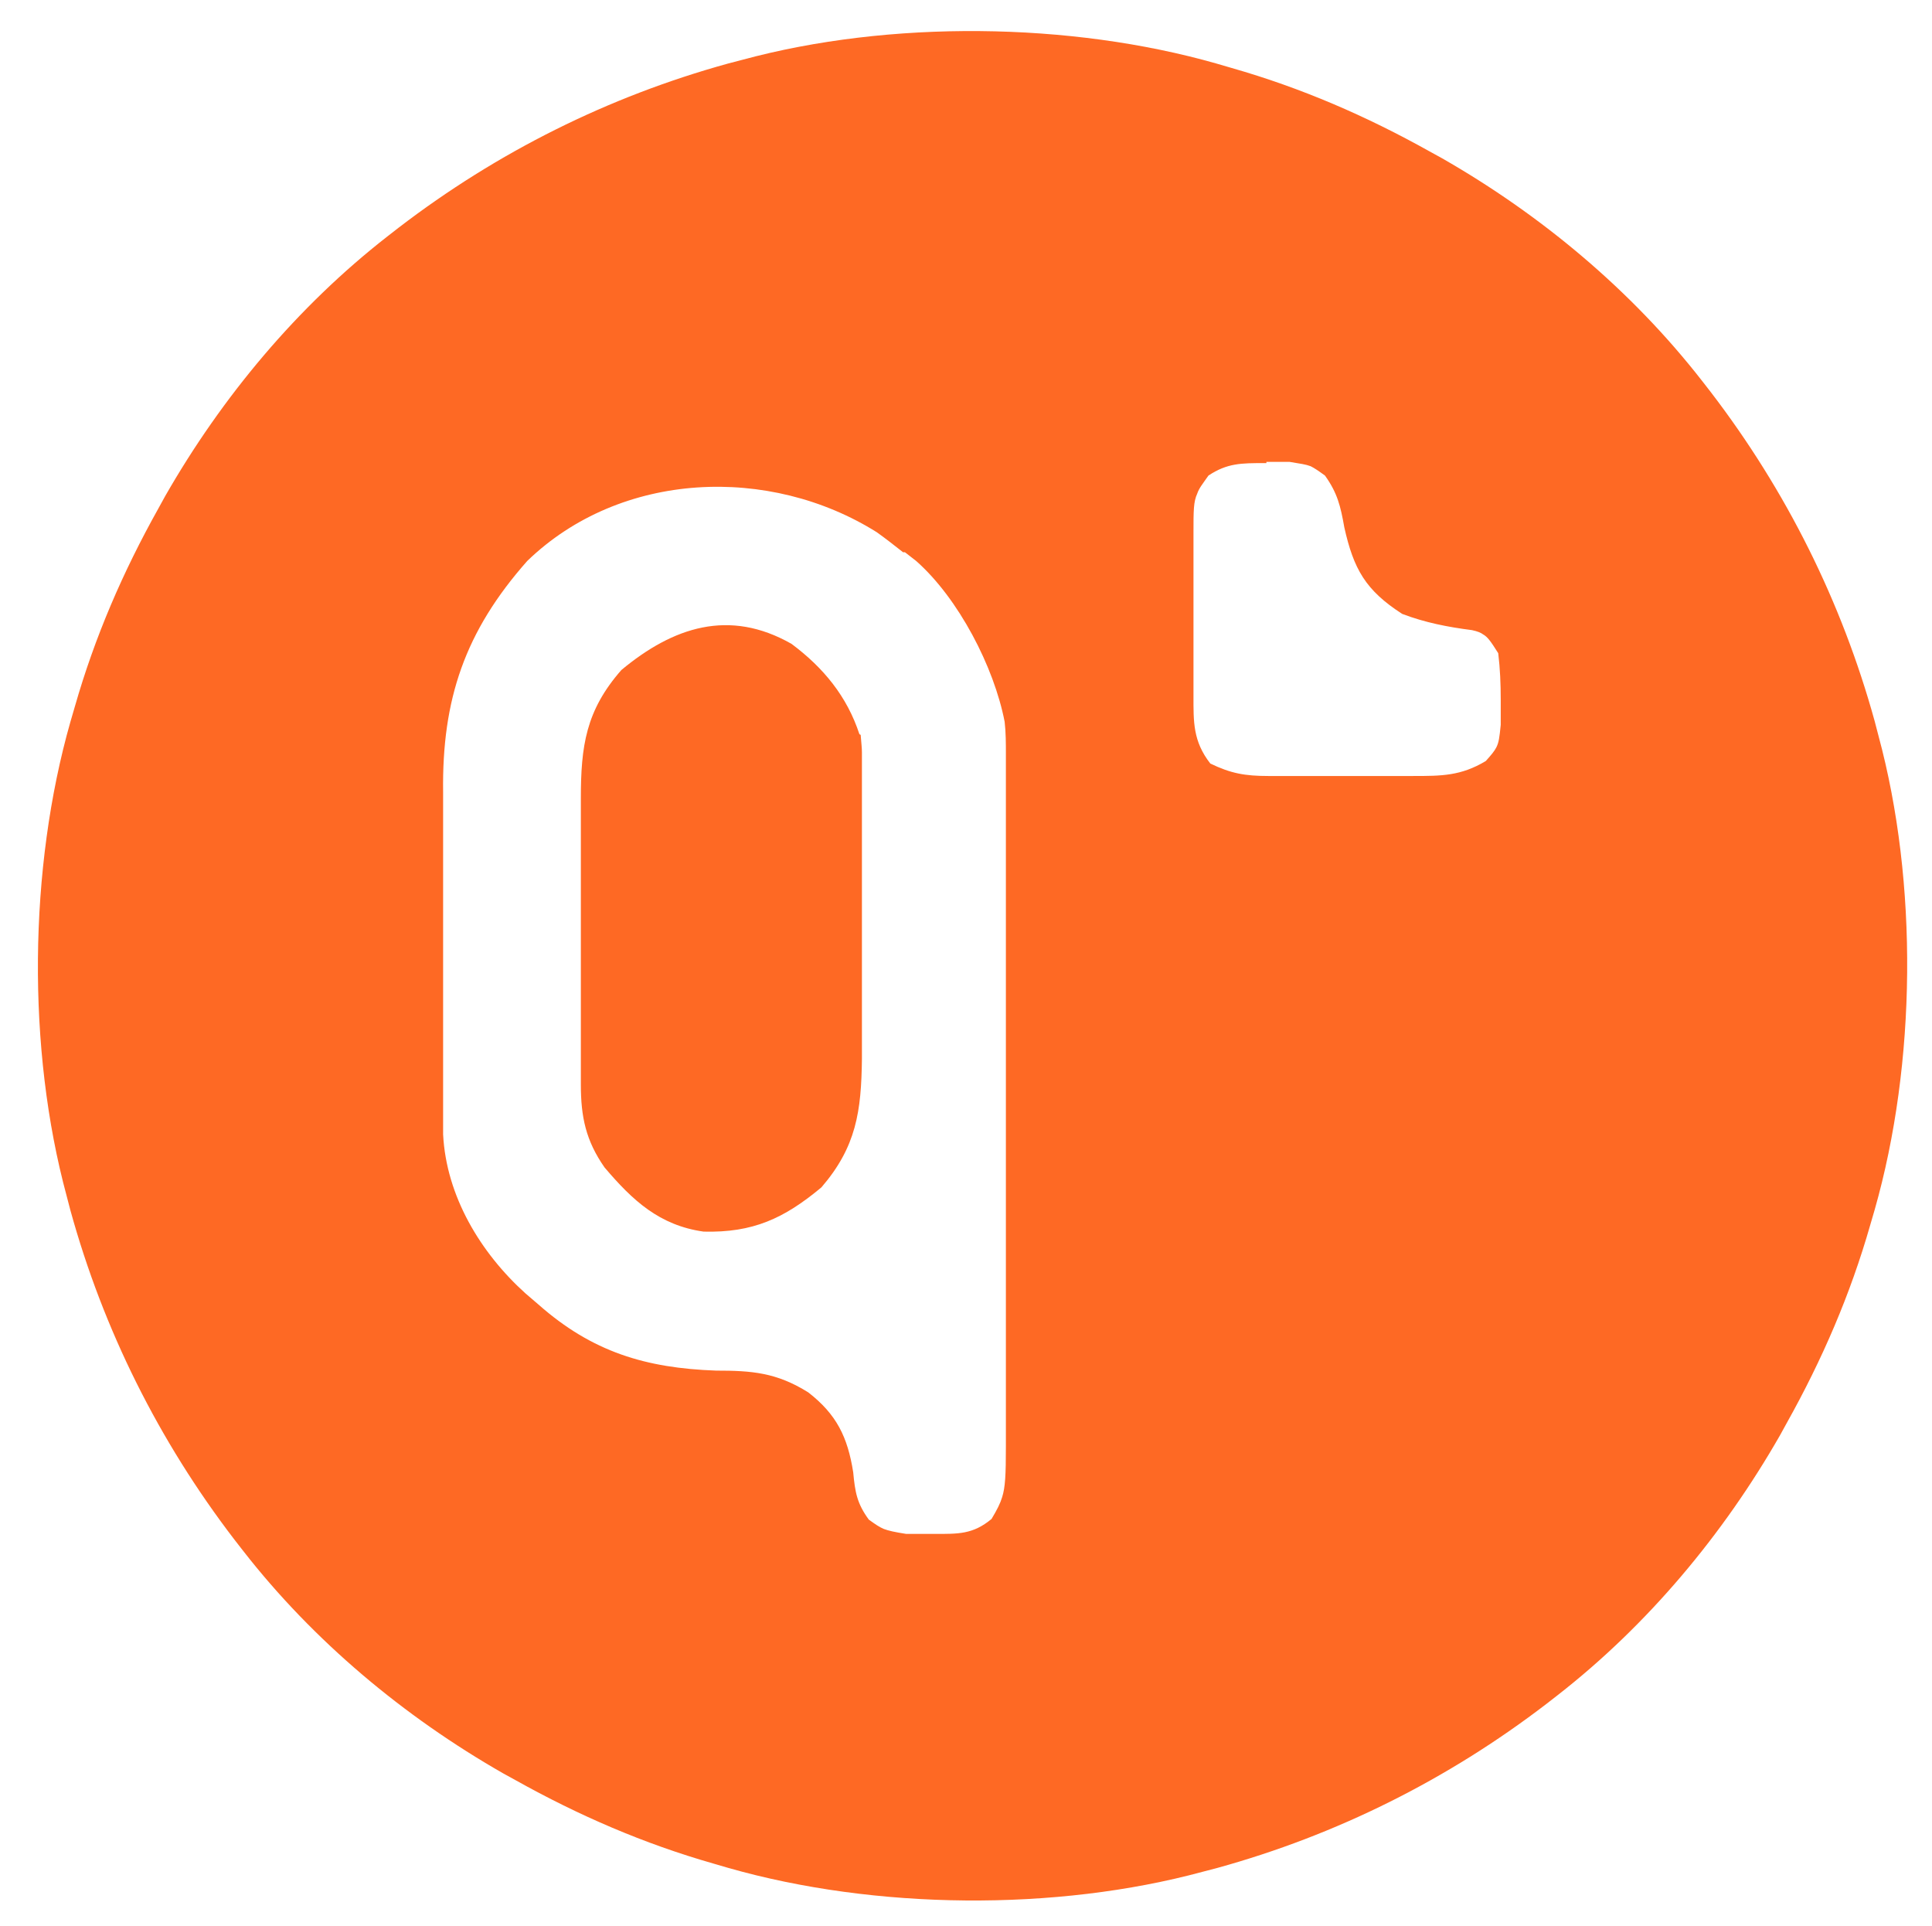 <?xml version="1.0" encoding="UTF-8"?>
<svg id="Livello_1" xmlns="http://www.w3.org/2000/svg" version="1.1" viewBox="0 0 310 309">
  <!-- Generator: Adobe Illustrator 29.3.1, SVG Export Plug-In . SVG Version: 2.1.0 Build 151)  -->
  <path d="M197.6,10.9l-2.4-.7c-23.5-6.7-52.5-7-76.1-.6l-2.3.6c-19.2,5.3-37,14.2-52.8,26.3l-1.8,1.4c-14.5,11.3-26.6,25.8-35.7,41.7l-1.1,2c-5.7,10.2-10.2,20.6-13.4,31.8l-.7,2.4c-6.7,23.5-7,52.5-.6,76.1l.6,2.3c5.3,19.2,14.2,37,26.3,52.8l1.4,1.8c11.3,14.5,25.8,26.6,41.7,35.7l2,1.1c10.2,5.7,20.6,10.2,31.8,13.4l2.4.7c23.5,6.7,52.5,7,76.1.6l2.3-.6c19.2-5.3,37-14.2,52.8-26.3l1.8-1.4c14.5-11.3,26.6-25.8,35.7-41.7l1.1-2c5.7-10.2,10.2-20.6,13.4-31.8l.7-2.4c6.7-23.5,7-52.5.6-76.1l-.6-2.3c-5.3-19.2-14.2-37-26.3-52.8l-1.4-1.8c-11.3-14.5-25.8-26.6-41.7-35.7l-2-1.1c-10.2-5.7-20.6-10.2-31.8-13.4ZM203.2,74.1h3.7c1.8.3,2.6.4,3.4.7.6.3,1.2.7,2.3,1.5h0c2,2.8,2.5,4.9,3.1,8.3,1.5,6.7,3.4,10.1,9.3,13.9,3.7,1.4,7.3,2.1,11.2,2.6h0c.9.2,1.4.4,1.8.7.7.4,1.2,1.1,2.4,3,.3,2.5.4,4.9.4,7.5v4c-.2,2-.3,2.8-.7,3.6-.3.6-.8,1.2-1.7,2.2-4,2.4-7.1,2.4-11.7,2.4h-2.5c-1.7,0-3.5,0-5.2,0-2.7,0-5.3,0-8,0-1.7,0-3.4,0-5.1,0h-2.4c-3.7,0-6-.4-9.3-2-2.8-3.6-2.7-6.7-2.7-10.9h0c0-.3,0-.6,0-.9v-2.7c0-1.9,0-3.8,0-5.7,0-2.9,0-5.8,0-8.7,0-1.8,0-3.7,0-5.5v-2.6s0,0,0,0c0-3.6,0-5,.6-6.3.3-.9.9-1.6,1.8-2.9,3-2,5.3-2,8.9-2h.4ZM144.9,88.6c-1.4-1.1-2.8-2.2-4.2-3.2-17.2-10.8-41.1-9.9-56.1,4.6-10,11.3-13.7,22.2-13.5,37.1,0,1.6,0,3.1,0,4.7,0,3.3,0,6.6,0,9.9,0,4.3,0,8.5,0,12.8,0,4.1,0,8.3,0,12.4v2.4c0,2.3,0,4.6,0,6.8v2.1s0,3.8,0,3.8c.5,9.9,6,19,13.2,25.5l2.1,1.8c8.6,7.6,17.2,10.2,28.5,10.6,5.7,0,9.7.3,14.8,3.5,4.5,3.5,6.3,7.1,7.2,12.8.3,3.2.6,5,2.5,7.6,1.1.8,1.7,1.2,2.4,1.5.8.3,1.7.5,3.6.8h4c.2,0,.4,0,.6,0h0c3.7,0,6.1.1,9.1-2.4.9-1.5,1.4-2.5,1.7-3.5.5-1.6.6-3.5.6-8.2v-3.5c0-3.8,0-7.7,0-11.5,0-3.5,0-6.9,0-10.4,0-5.8,0-11.6,0-17.3,0-7.5,0-14.9,0-22.4,0-6.5,0-13,0-19.4v-4.1c0-4,0-8,0-12v-3.7s0-3.5,0-3.5v-3.2c0-1.7,0-3.5-.2-5.2-1.7-8.8-7.4-19.8-14.2-25.8l-1.8-1.4ZM137.9,117.8c-2-6.1-5.8-10.7-10.9-14.5-10-5.7-19-2.7-27.3,4.2-5.7,6.5-6.5,12.2-6.5,20.6,0,2,0,4,0,6,0,2.8,0,5.7,0,8.5,0,3.7,0,7.3,0,11,0,2.9,0,5.7,0,8.6,0,1.4,0,2.7,0,4.1v4s0,3.7,0,3.7c0,5.2.8,9,3.8,13.3,4.5,5.3,8.8,9.3,15.9,10.3,7.9.2,12.9-2.1,18.9-7.1,5.6-6.5,6.4-12.2,6.5-20.6,0-2,0-4,0-6,0-2.8,0-5.7,0-8.5,0-3.7,0-7.3,0-11,0-2.9,0-5.7,0-8.6,0-1.4,0-2.7,0-4.1v-4s0-3.7,0-3.7c0-1.7,0-2.5,0-3.3,0-.7-.1-1.5-.2-2.8Z" fill="#fe6924" fill-rule="evenodd"/>
</svg>
